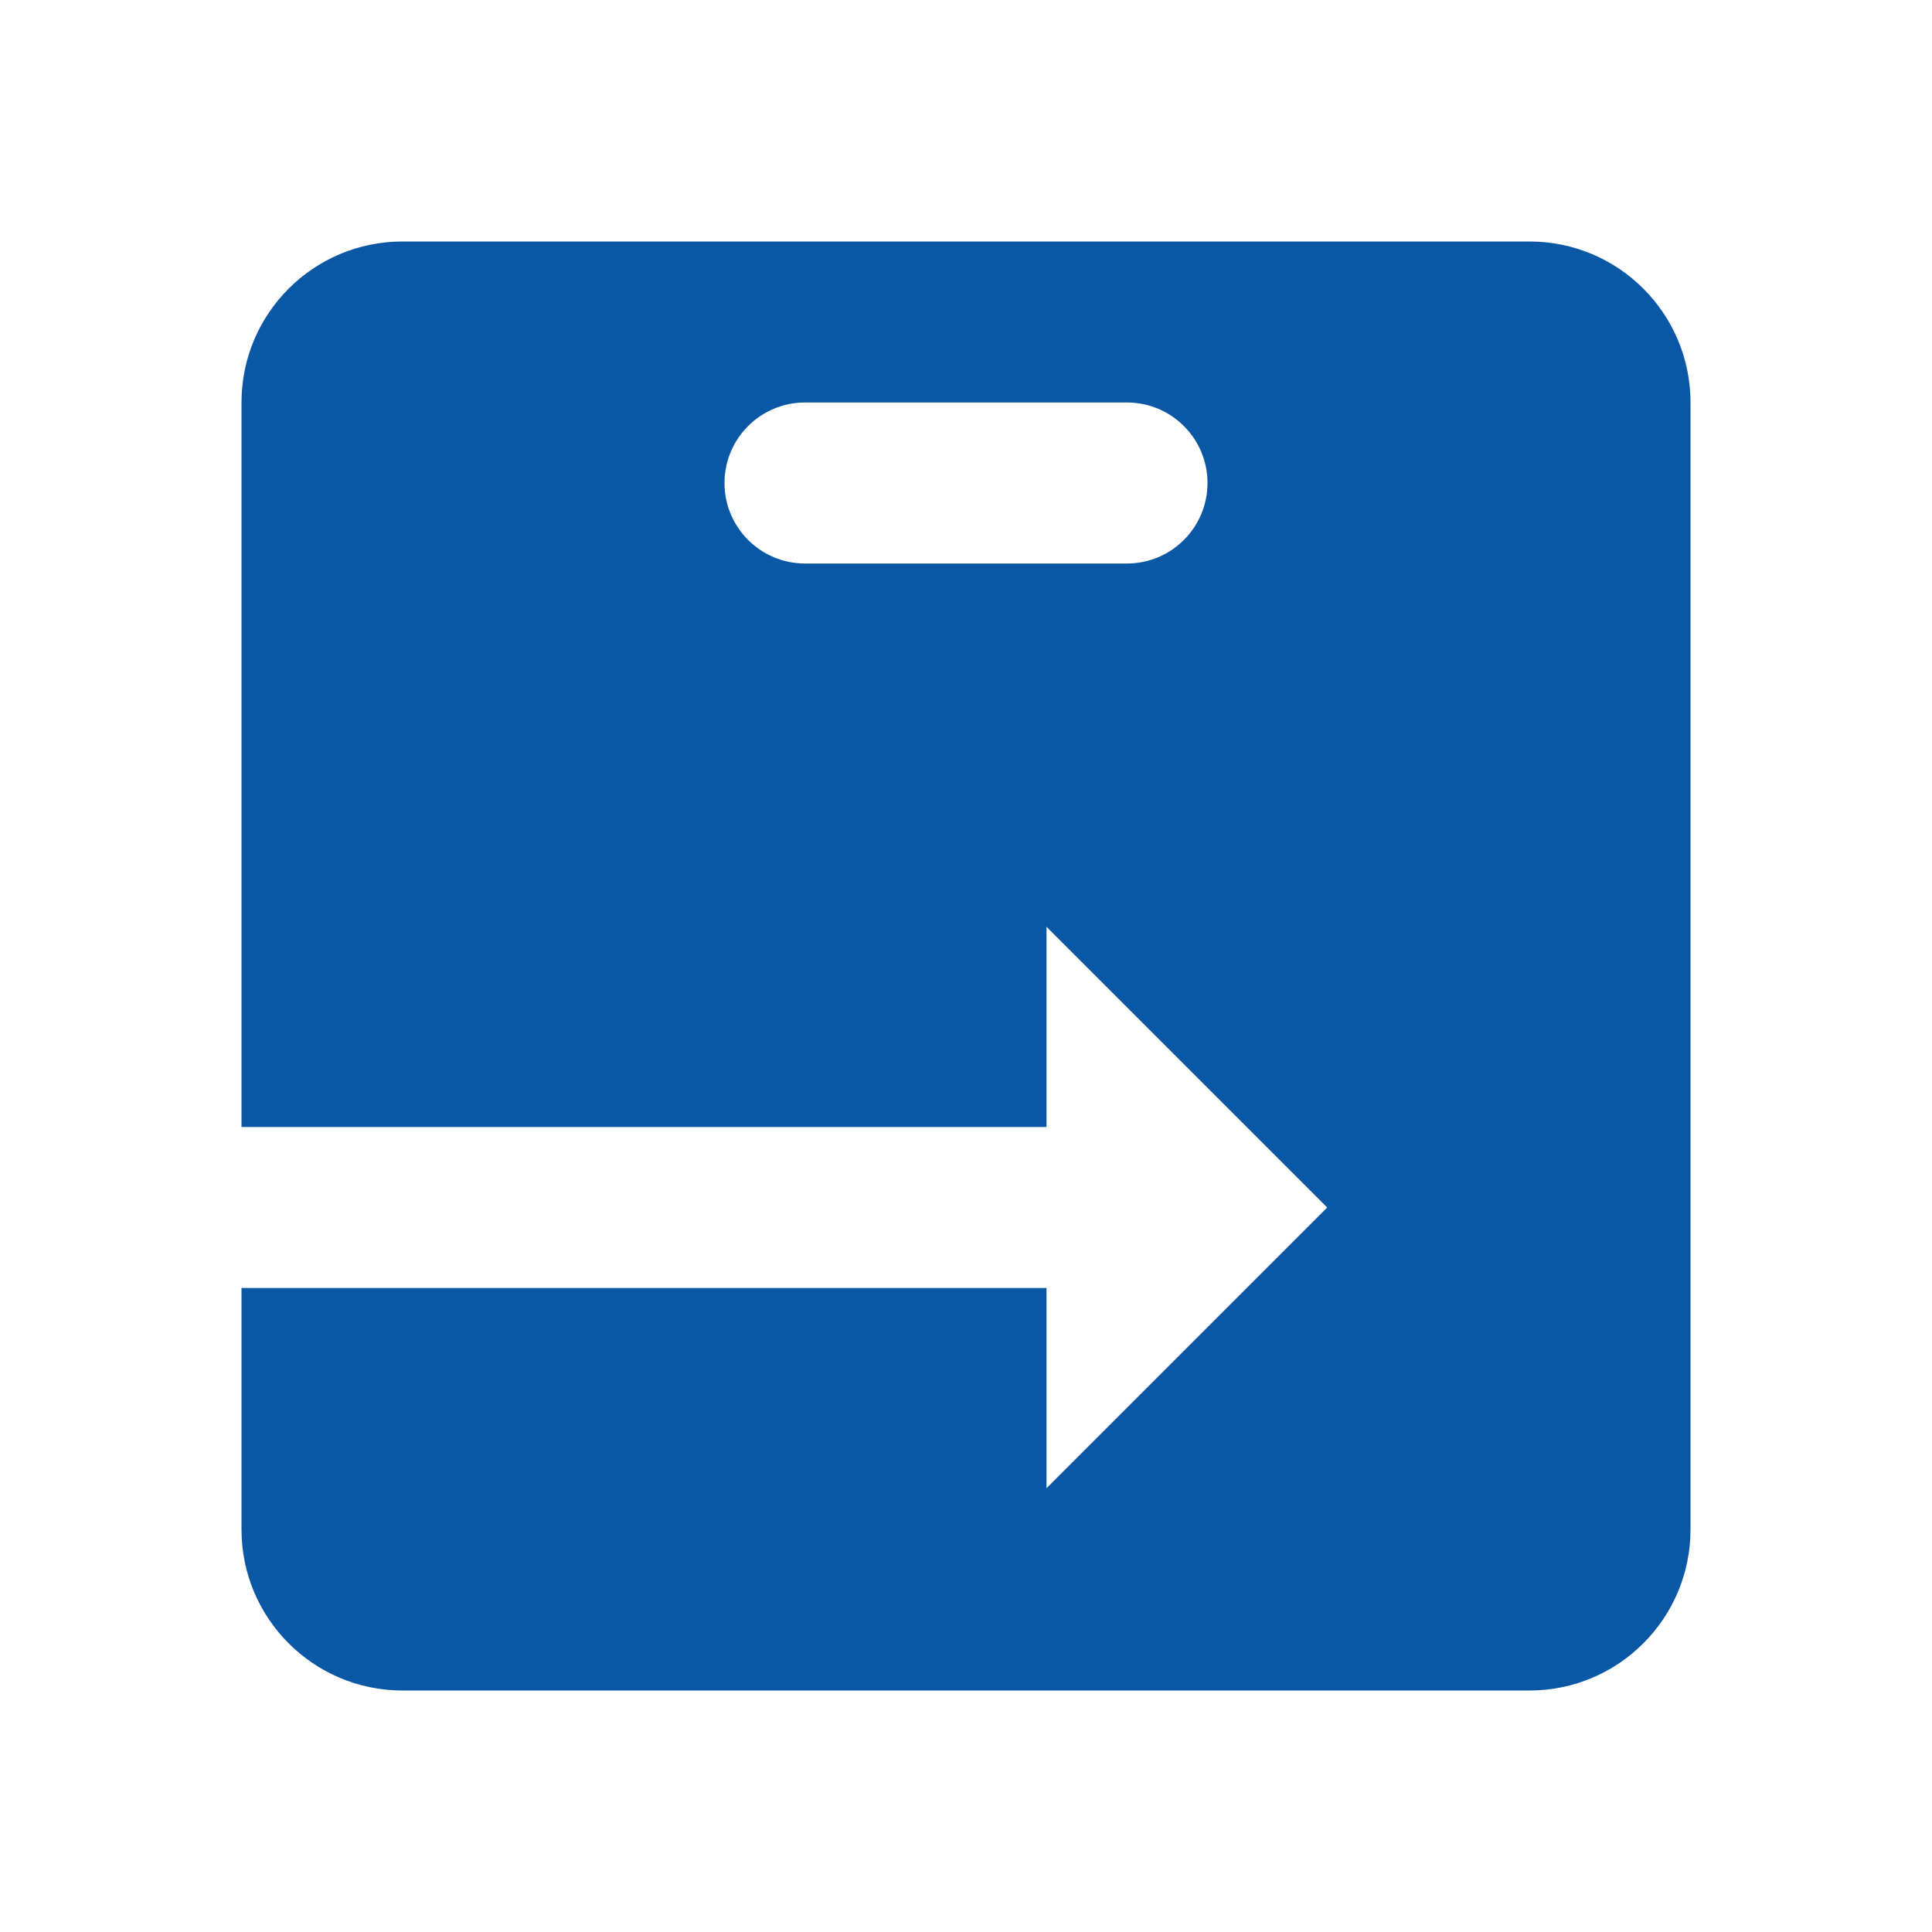 <svg xmlns="http://www.w3.org/2000/svg" viewBox="0 0 24 24" width="20" height="20" style="fill: rgb(10, 87, 165);">
    <path d="M19,3H5C3.895,3,3,3.895,3,5v9h10v-2.487L16.487,15L13,18.487V16H3v3c0,1.104,0.895,2,2,2h14c1.105,0,2-0.896,2-2V5 C21,3.895,20.105,3,19,3z M14,7h-4C9.448,7,9,6.552,9,6s0.448-1,1-1h4c0.552,0,1,0.448,1,1S14.552,7,14,7z"/>
</svg>